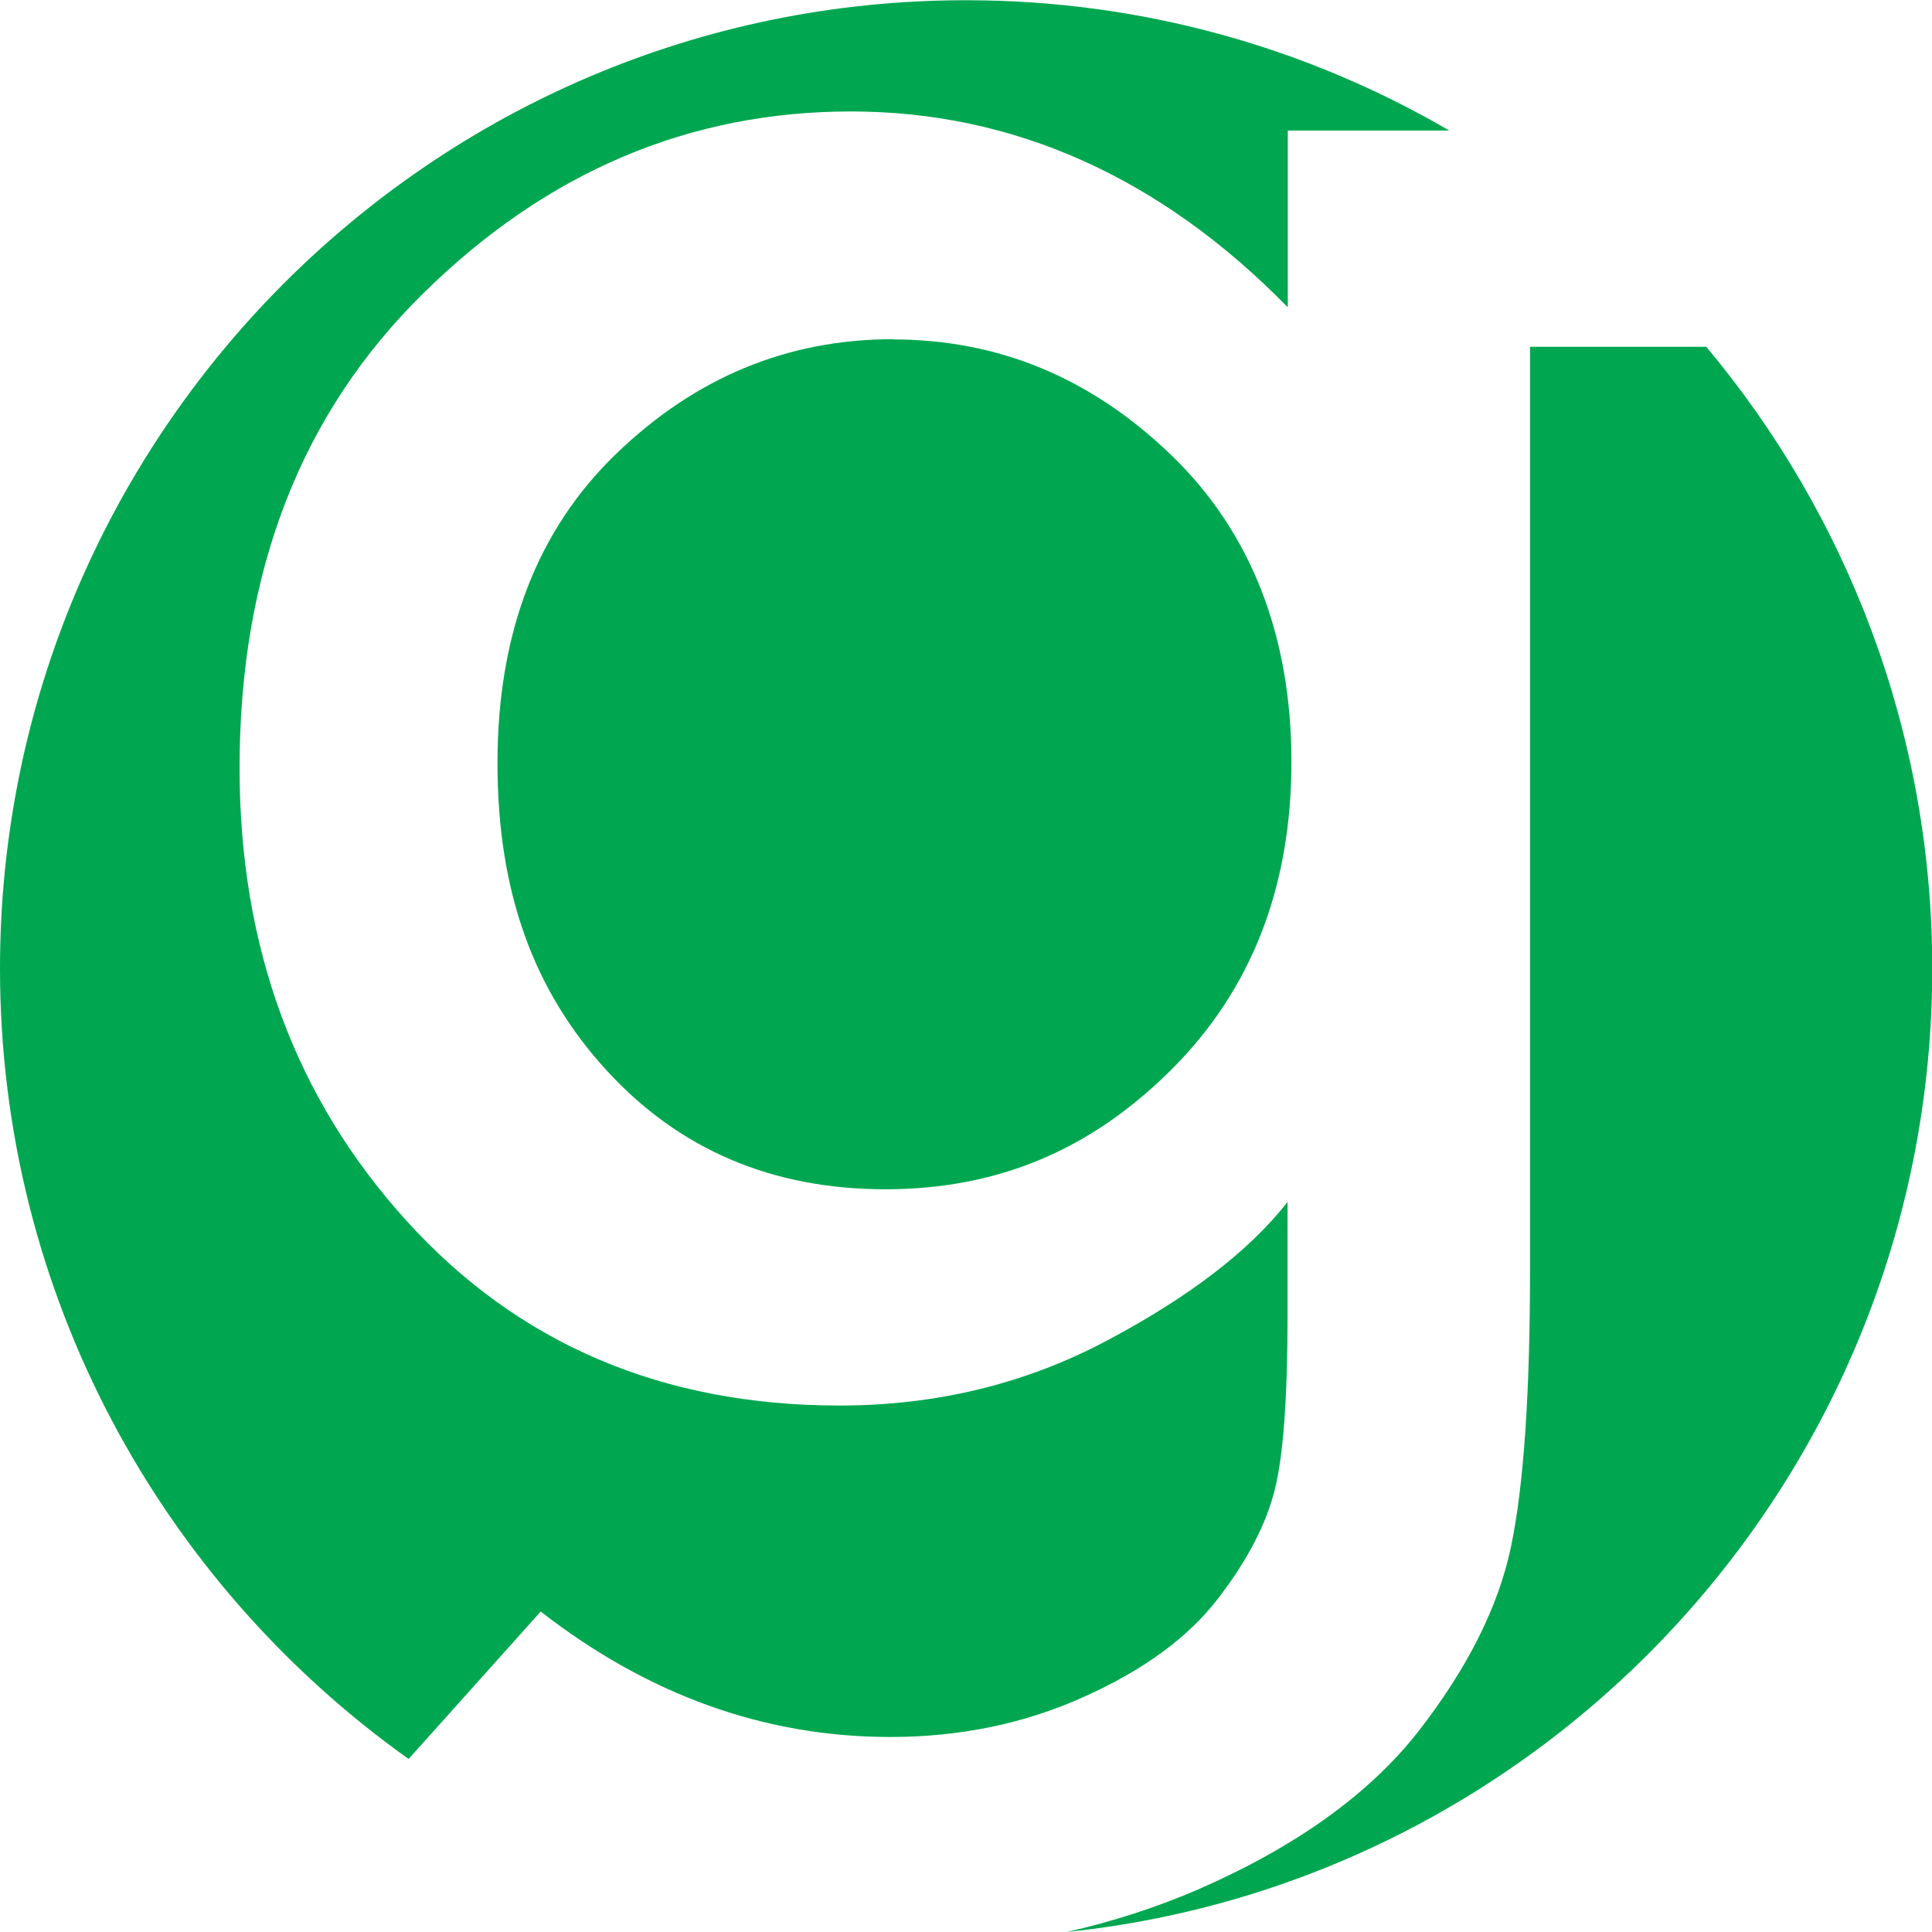 <svg width="16" height="16" viewBox="0 0 16 16" fill="none" xmlns="http://www.w3.org/2000/svg">
<g clip-path="url(#clip0_706_375)">
<path d="M10.087 13.239C10.331 12.922 10.488 12.618 10.558 12.333C10.629 12.047 10.663 11.565 10.663 10.887V9.954C10.347 10.358 9.849 10.74 9.173 11.099C8.496 11.46 7.755 11.64 6.953 11.64C5.488 11.64 4.293 11.131 3.369 10.113C2.445 9.095 1.984 7.845 1.984 6.36C1.984 4.734 2.492 3.422 3.512 2.423C4.529 1.423 5.709 0.923 7.048 0.923C8.388 0.923 9.607 1.463 10.665 2.545V1.081H12.002C10.825 0.395 9.459 0.002 8.001 0.002C3.588 -0 0 3.598 0 8.021C0 10.721 1.338 13.111 3.384 14.567L4.478 13.346C5.366 14.037 6.332 14.385 7.374 14.385C7.951 14.385 8.487 14.274 8.98 14.051C9.474 13.829 9.842 13.558 10.085 13.241L10.087 13.239Z" fill="#00A750"/>
<path d="M14.127 2.872H12.671V10.516C12.671 11.548 12.618 12.312 12.513 12.811C12.408 13.31 12.151 13.818 11.747 14.338C11.341 14.857 10.733 15.293 9.924 15.647C9.577 15.797 9.213 15.914 8.834 16C12.856 15.582 16.002 12.163 16.002 8.021C16.002 6.063 15.297 4.265 14.129 2.87L14.127 2.872Z" fill="#00A750"/>
<path d="M7.397 2.809C6.522 2.809 5.758 3.126 5.103 3.758C4.447 4.391 4.12 5.245 4.12 6.319C4.12 7.392 4.421 8.206 5.023 8.864C5.625 9.521 6.395 9.849 7.332 9.849C8.27 9.849 9.038 9.519 9.701 8.858C10.364 8.197 10.695 7.346 10.695 6.309C10.695 5.271 10.364 4.41 9.701 3.77C9.038 3.13 8.27 2.811 7.395 2.811L7.397 2.809Z" fill="#00A750"/>
</g>
<defs>
<clipPath id="clip0_706_375">
<rect width="16" height="16" fill="white"/>
</clipPath>
</defs>
</svg>
